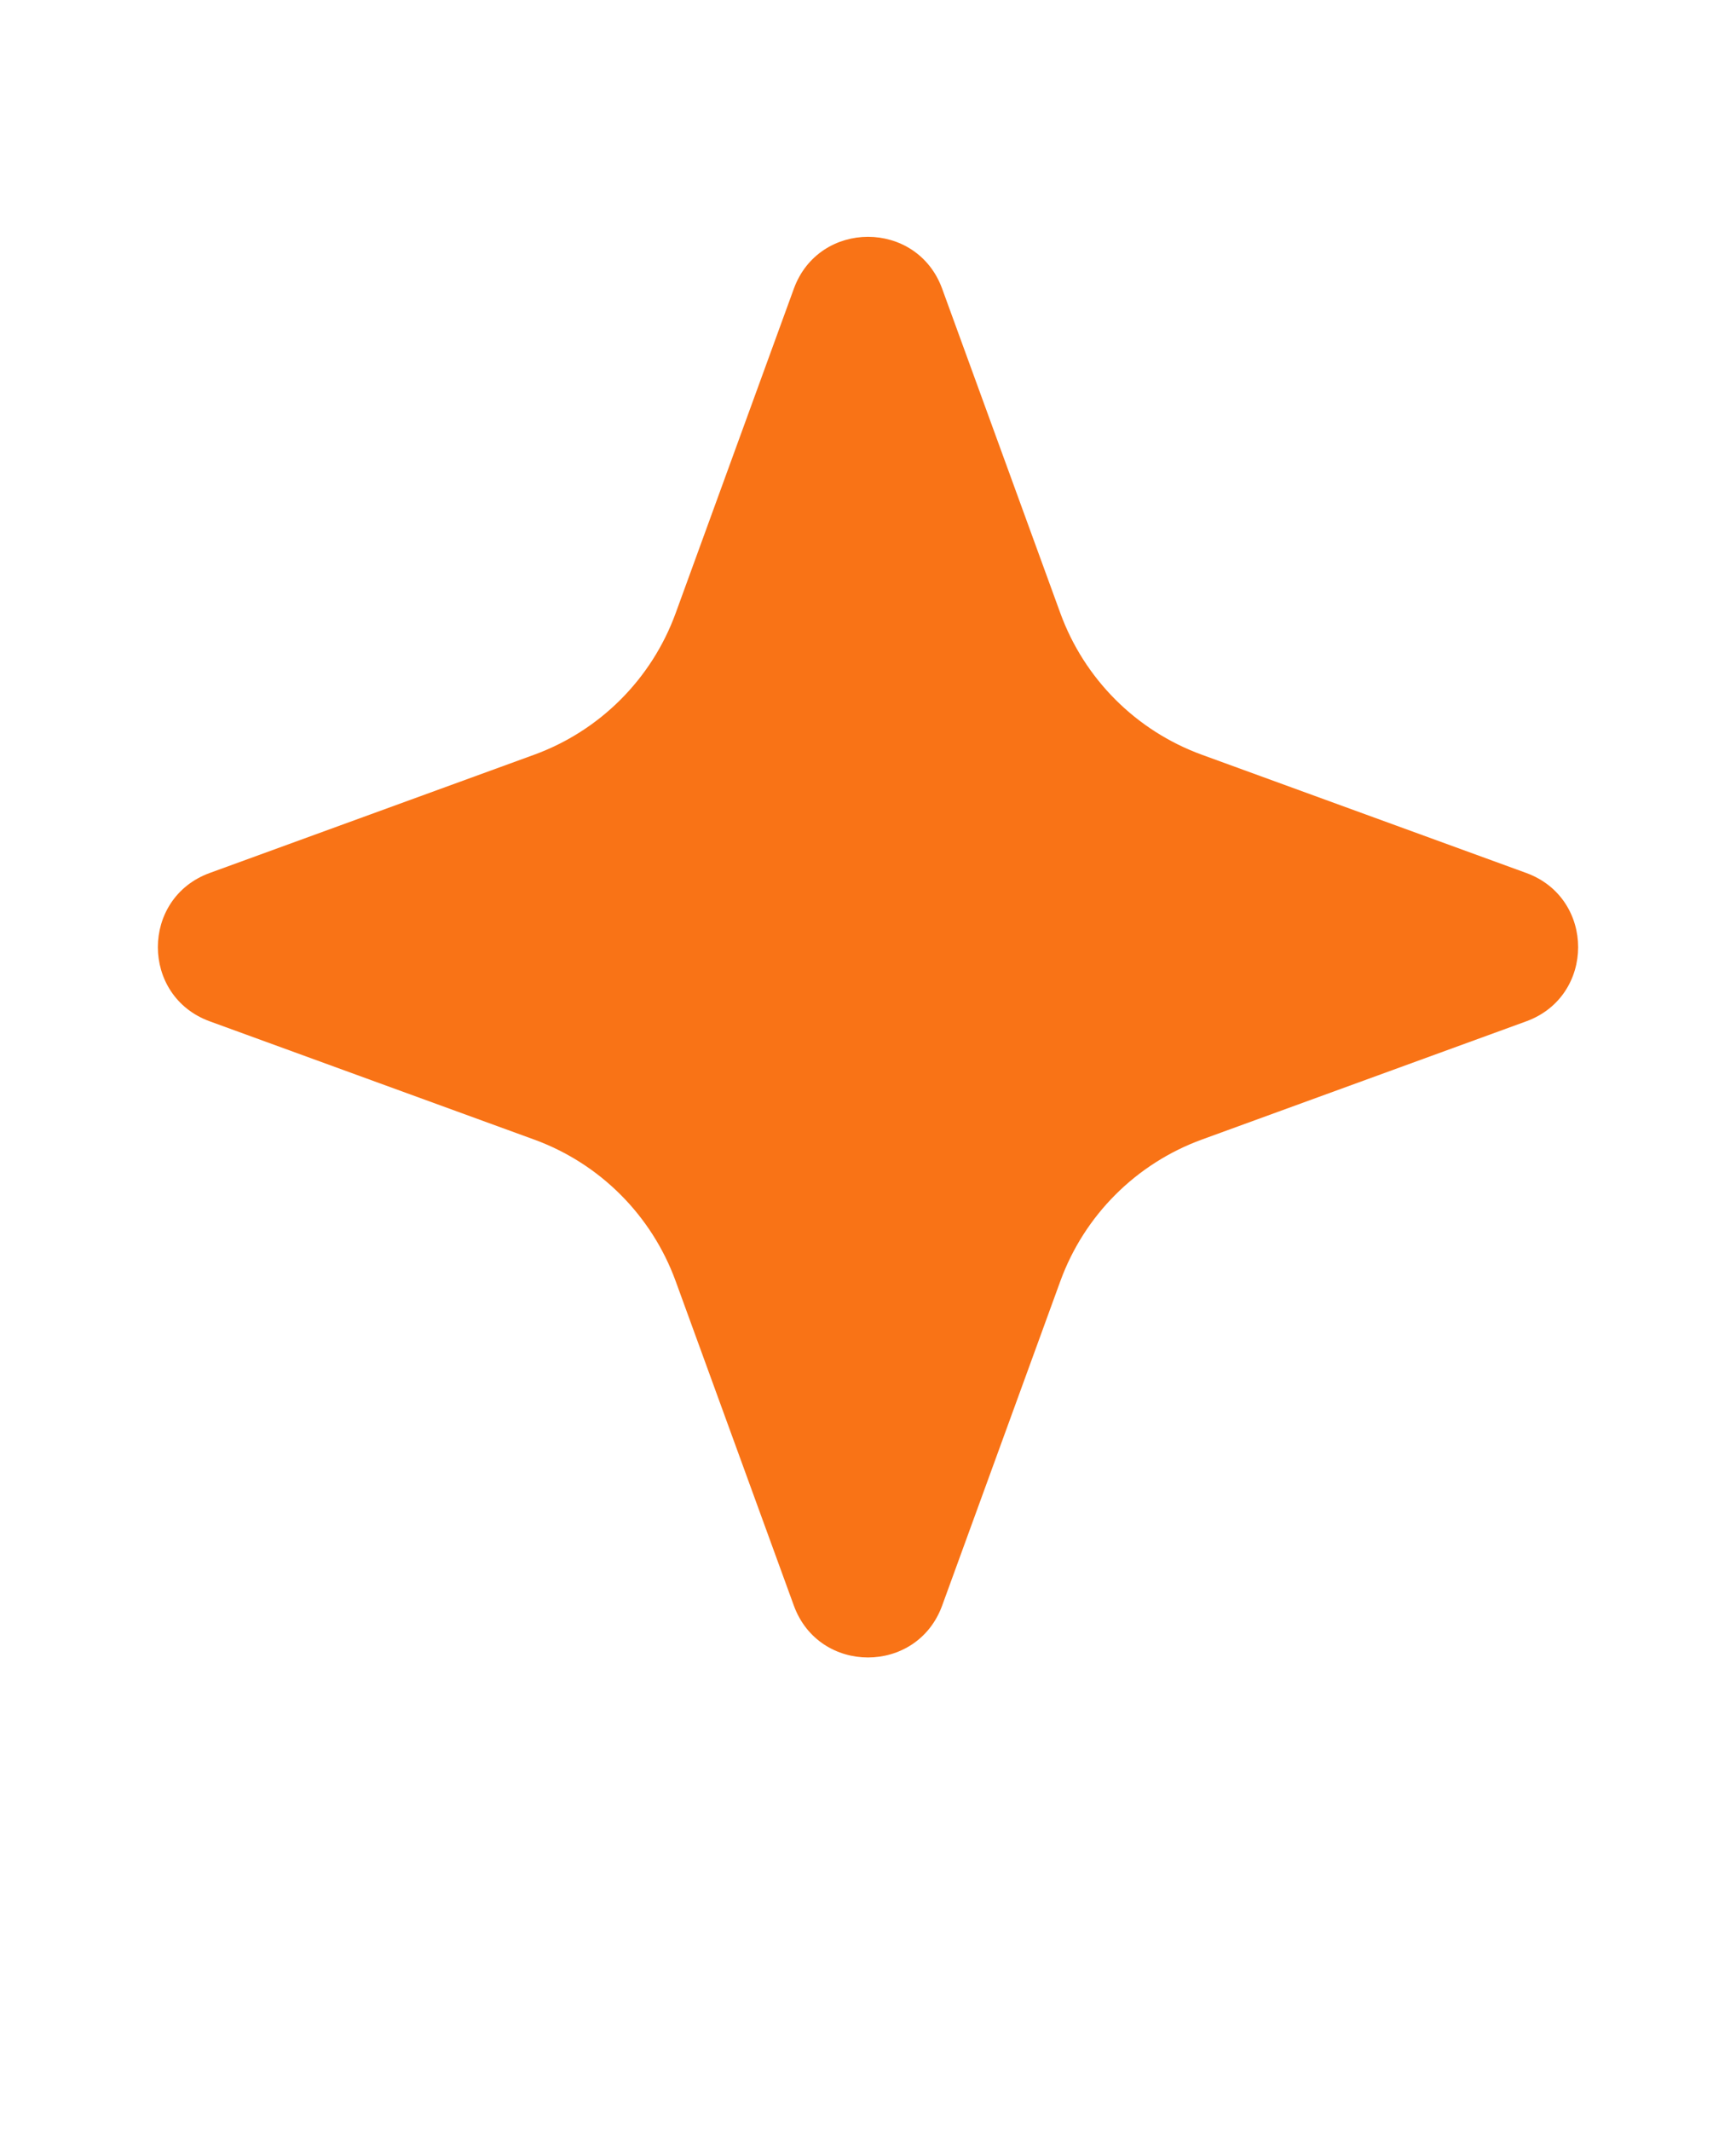 <svg xmlns="http://www.w3.org/2000/svg" version="1.1" viewBox="-5.0 -10.0 110.0 135.0">
 <path fill="#f97316" d="m45.301 8.289c1.598-4.383 7.801-4.383 9.398 0l7.492 20.562c1.52 4.16 4.797 7.438 8.957 8.957l20.562 7.492c4.383 1.598 4.383 7.801 0 9.398l-20.562 7.492c-4.16 1.52-7.438 4.797-8.957 8.957l-7.492 20.562c-1.598 4.383-7.801 4.383-9.398 0l-7.492-20.562c-1.52-4.16-4.797-7.438-8.957-8.957l-20.562-7.492c-4.383-1.598-4.383-7.801 0-9.398l20.562-7.492c4.16-1.52 7.438-4.797 8.957-8.957z"/>
</svg>